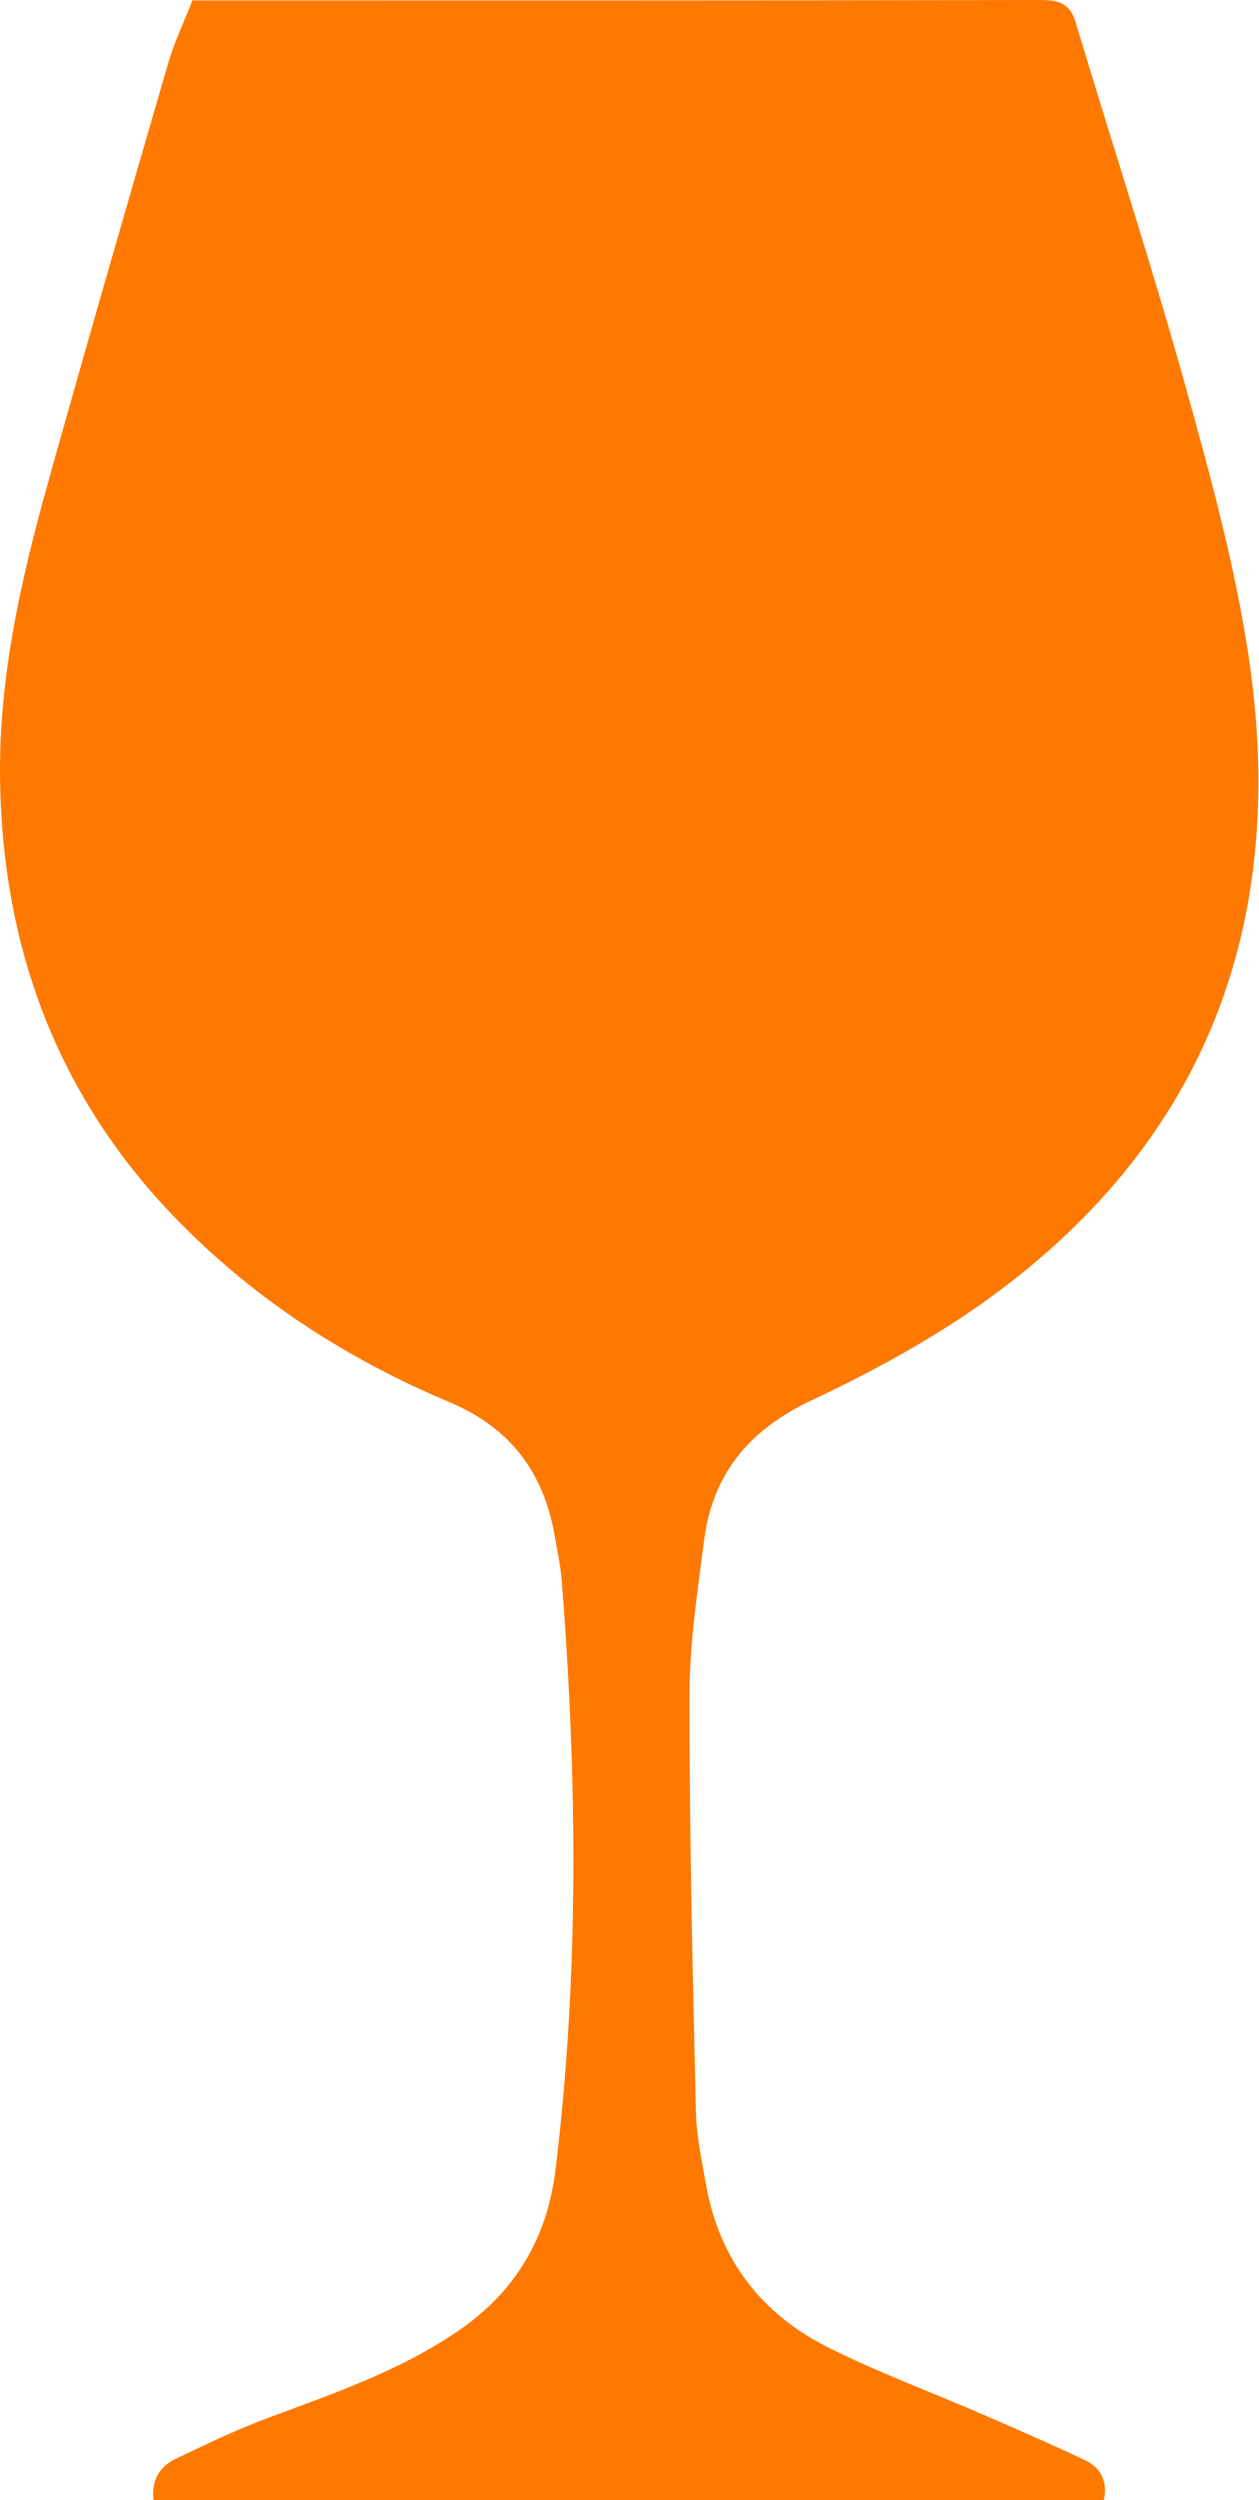 <svg xmlns="http://www.w3.org/2000/svg" fill="none" viewBox="0 0 488 969" height="969" width="488">
<path fill="#FF7900" d="M59.527 969C58.597 961.631 61.647 956.082 68.117 953.002C79.817 947.433 91.527 941.754 103.647 937.235C129.437 927.616 155.397 918.848 178.427 902.85C200.447 887.563 212.207 866.536 215.317 841.02C224.557 765.112 223.707 688.983 217.757 612.865C217.297 607.026 216.037 601.237 215.037 595.438C210.767 570.742 197.937 553.444 174.107 543.406C134.667 526.799 99.087 503.932 68.977 473.127C22.697 425.774 1.147 368.433 0.037 302.793C-0.633 263.319 7.957 225.295 18.447 187.671C33.647 133.17 49.417 78.818 65.197 24.476C67.597 16.228 71.377 8.379 74.587 0.16C78.287 0.16 81.367 0.16 84.447 0.16C190.767 0.16 297.087 0.23 403.407 0C410.577 -0.02 414.777 1.43 416.987 8.809C430.927 55.292 446.027 101.454 459.077 148.177C468.797 182.992 478.467 218.136 483.887 253.791C498.997 353.155 470.457 437.272 388.827 499.193C366.097 516.43 340.467 530.548 314.597 542.746C290.207 554.244 276.197 571.272 272.867 597.288C270.317 617.225 267.257 637.291 267.247 657.308C267.207 710.87 268.507 764.442 269.727 818.003C269.957 827.842 272.027 837.68 273.797 847.419C278.977 875.924 295.197 896.791 320.617 909.629C340.137 919.488 360.807 927.077 380.907 935.805C394.207 941.574 407.507 947.373 420.607 953.572C426.877 956.542 429.387 962.001 427.867 969C305.087 969 182.307 969 59.527 969Z"></path>
</svg>
